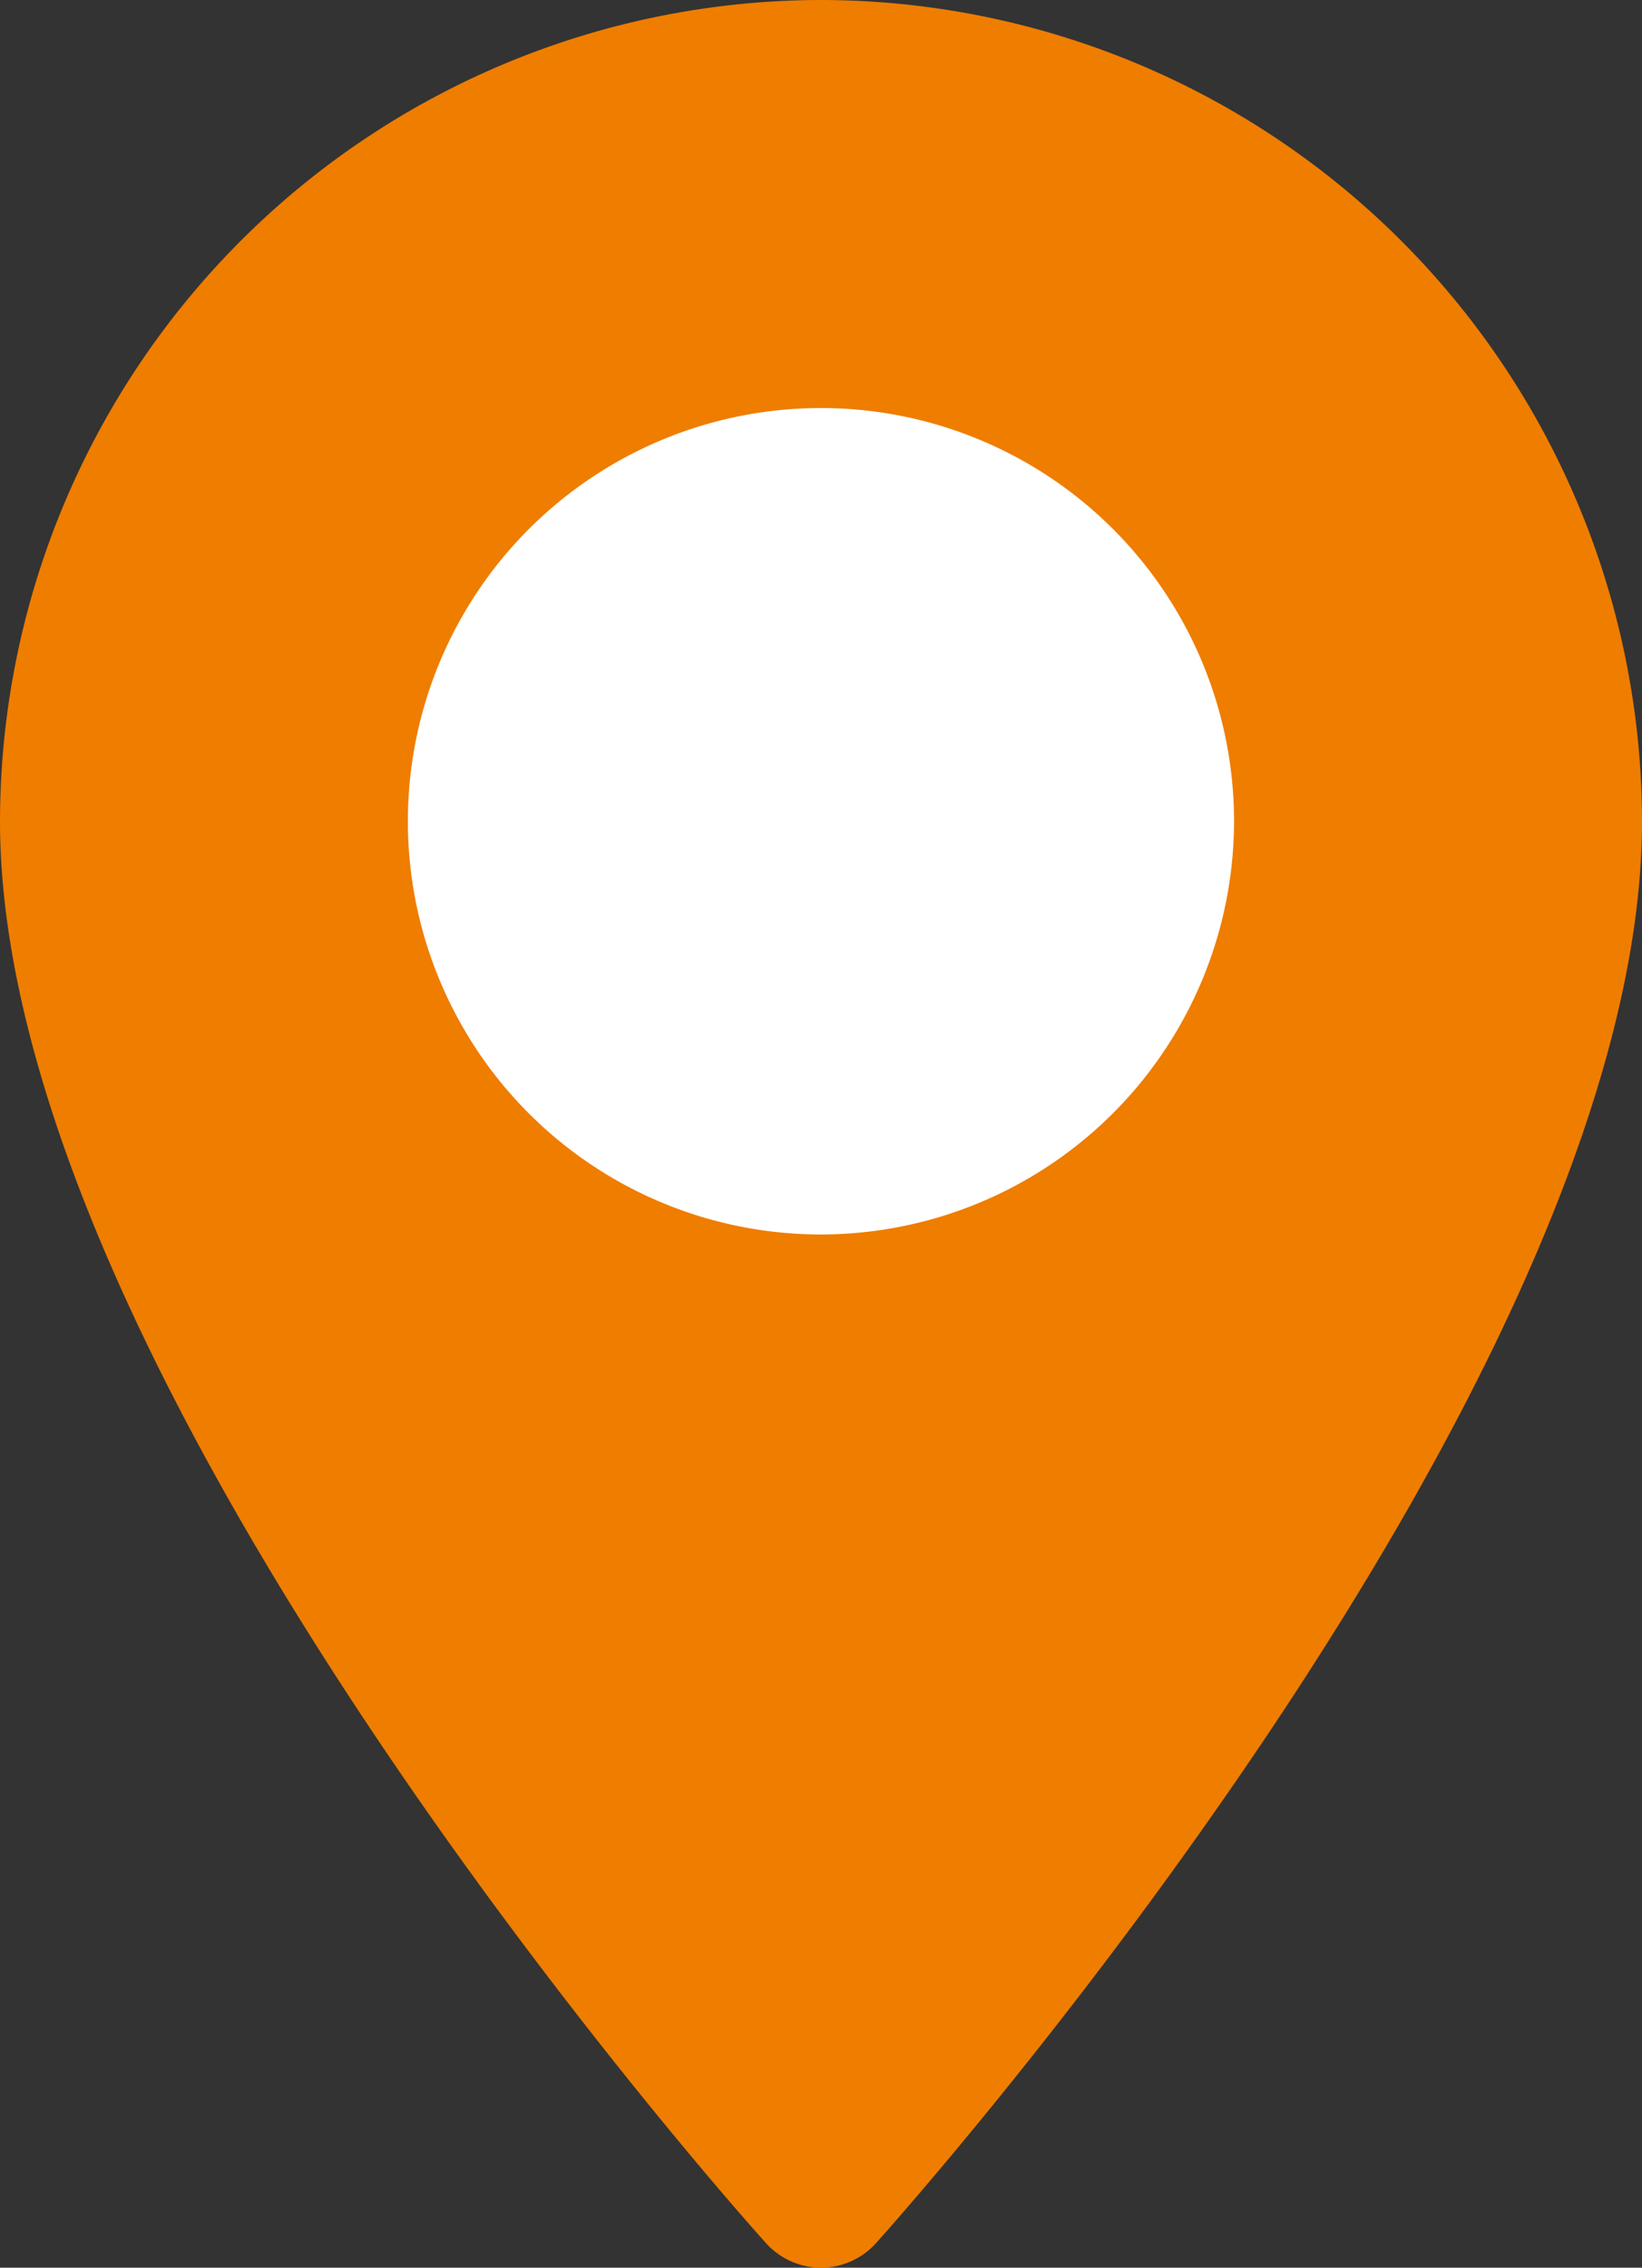 <svg id="marker" xmlns="http://www.w3.org/2000/svg" width="36.216" height="50" viewBox="0 0 36.216 50">
  <rect x="0" y="0" width="36.216" height="50" fill="#333333" stroke="none"/>
  <g id="Group_31" data-name="Group 31">
    <g id="Group_156" data-name="Group 156">
      <circle id="Ellipse_8" data-name="Ellipse 8" cx="11.5" cy="11.5" r="11.5" transform="translate(7 6)" fill="#fff"/>
      <path id="Path_55" data-name="Path 55" d="M88.681,0A18.129,18.129,0,0,0,70.573,18.108c0,12.391,16.2,30.583,16.895,31.351a1.631,1.631,0,0,0,2.426,0c.69-.768,16.895-18.96,16.895-31.351A18.129,18.129,0,0,0,88.681,0Zm0,27.219a9.111,9.111,0,1,1,9.11-9.111A9.121,9.121,0,0,1,88.681,27.219Z" transform="translate(-70.573)" fill="#ef7d00"/>
    </g>
  </g>
</svg>
